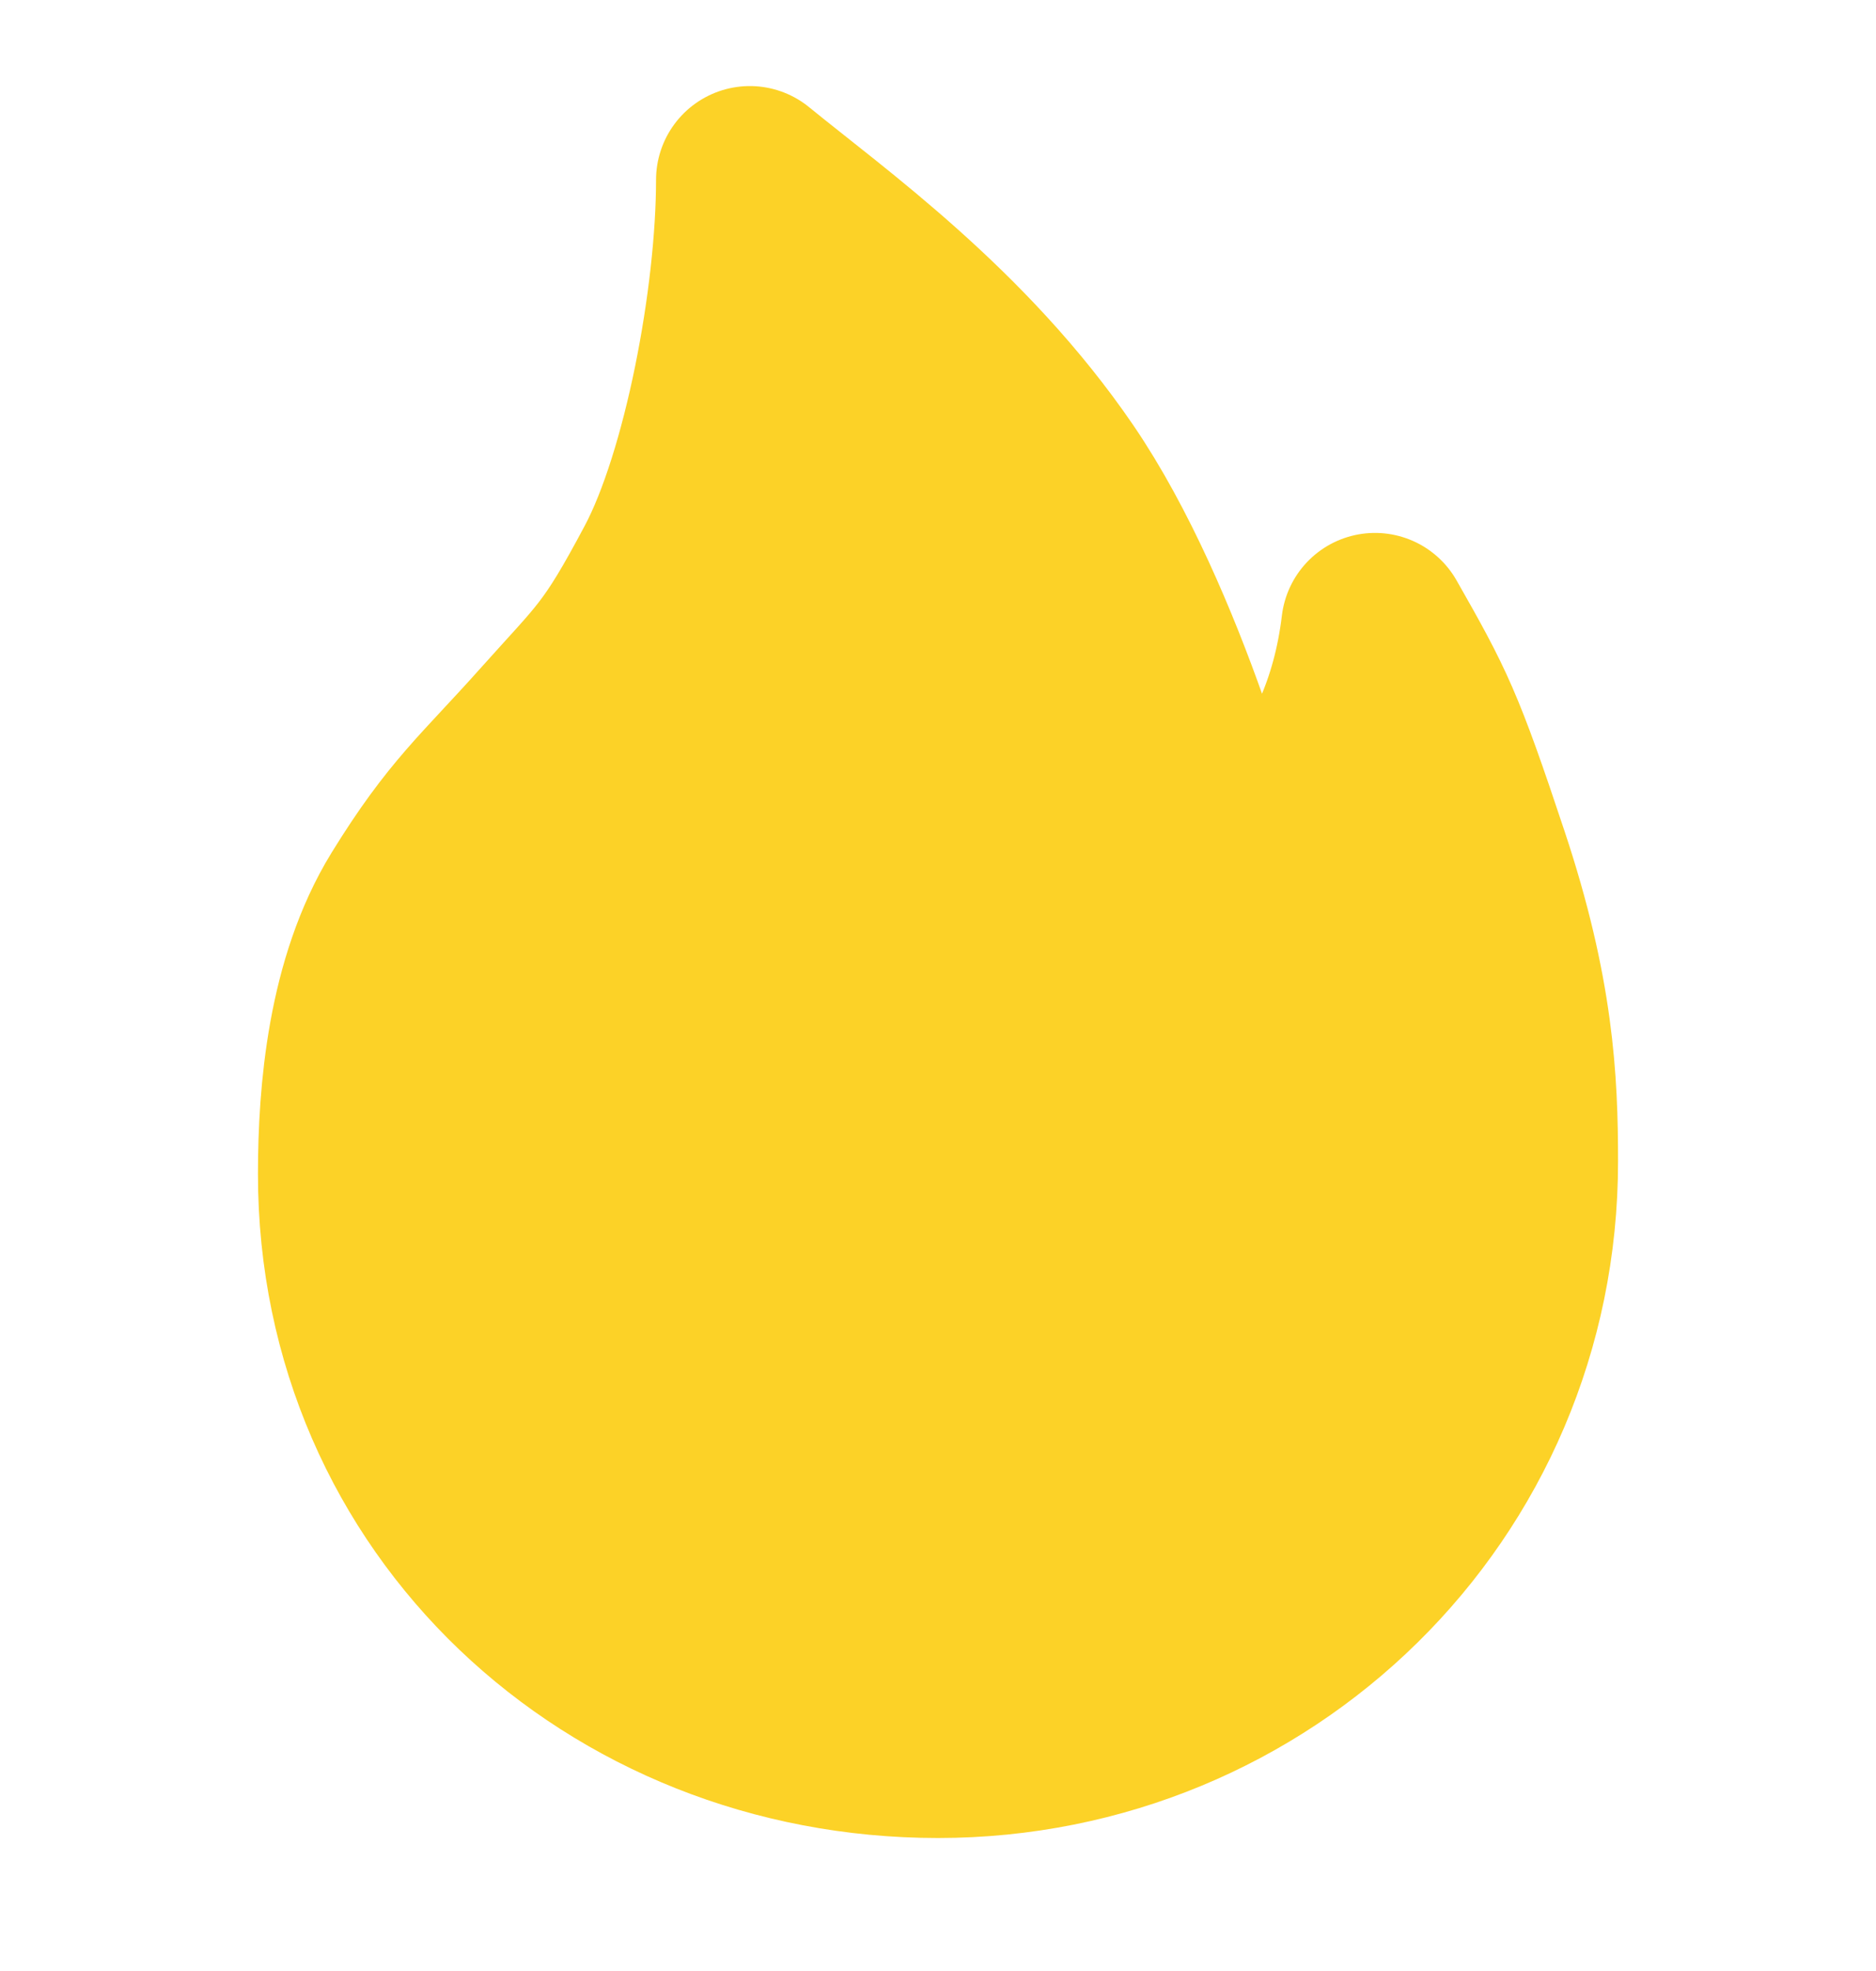 <svg width="20" height="21" viewBox="0 0 20 21" fill="none" xmlns="http://www.w3.org/2000/svg">
<g clip-path="url(#clip0_1_3072)">
<path d="M10 18.583C13.431 18.583 16.25 15.864 16.25 12.374C16.25 11.518 16.206 10.599 15.731 9.172C15.256 7.744 15.161 7.56 14.659 6.678C14.444 8.477 13.296 9.227 13.005 9.451C13.005 9.218 12.31 6.64 11.258 5.097C10.224 3.583 8.818 2.59 7.994 1.917C7.994 3.196 7.634 5.097 7.119 6.067C6.604 7.035 6.507 7.071 5.863 7.792C5.22 8.512 4.925 8.735 4.386 9.61C3.848 10.485 3.75 11.651 3.75 12.508C3.75 15.998 6.569 18.583 10 18.583Z" fill="#FCD227" stroke="#FCD227" stroke-width="2" stroke-linejoin="round"/>
</g>
<defs>
<clipPath id="clip0_1_3072">
<rect width="20" height="20" fill="white" transform="translate(0 0.25)"/>
</clipPath>
</defs>
</svg>
